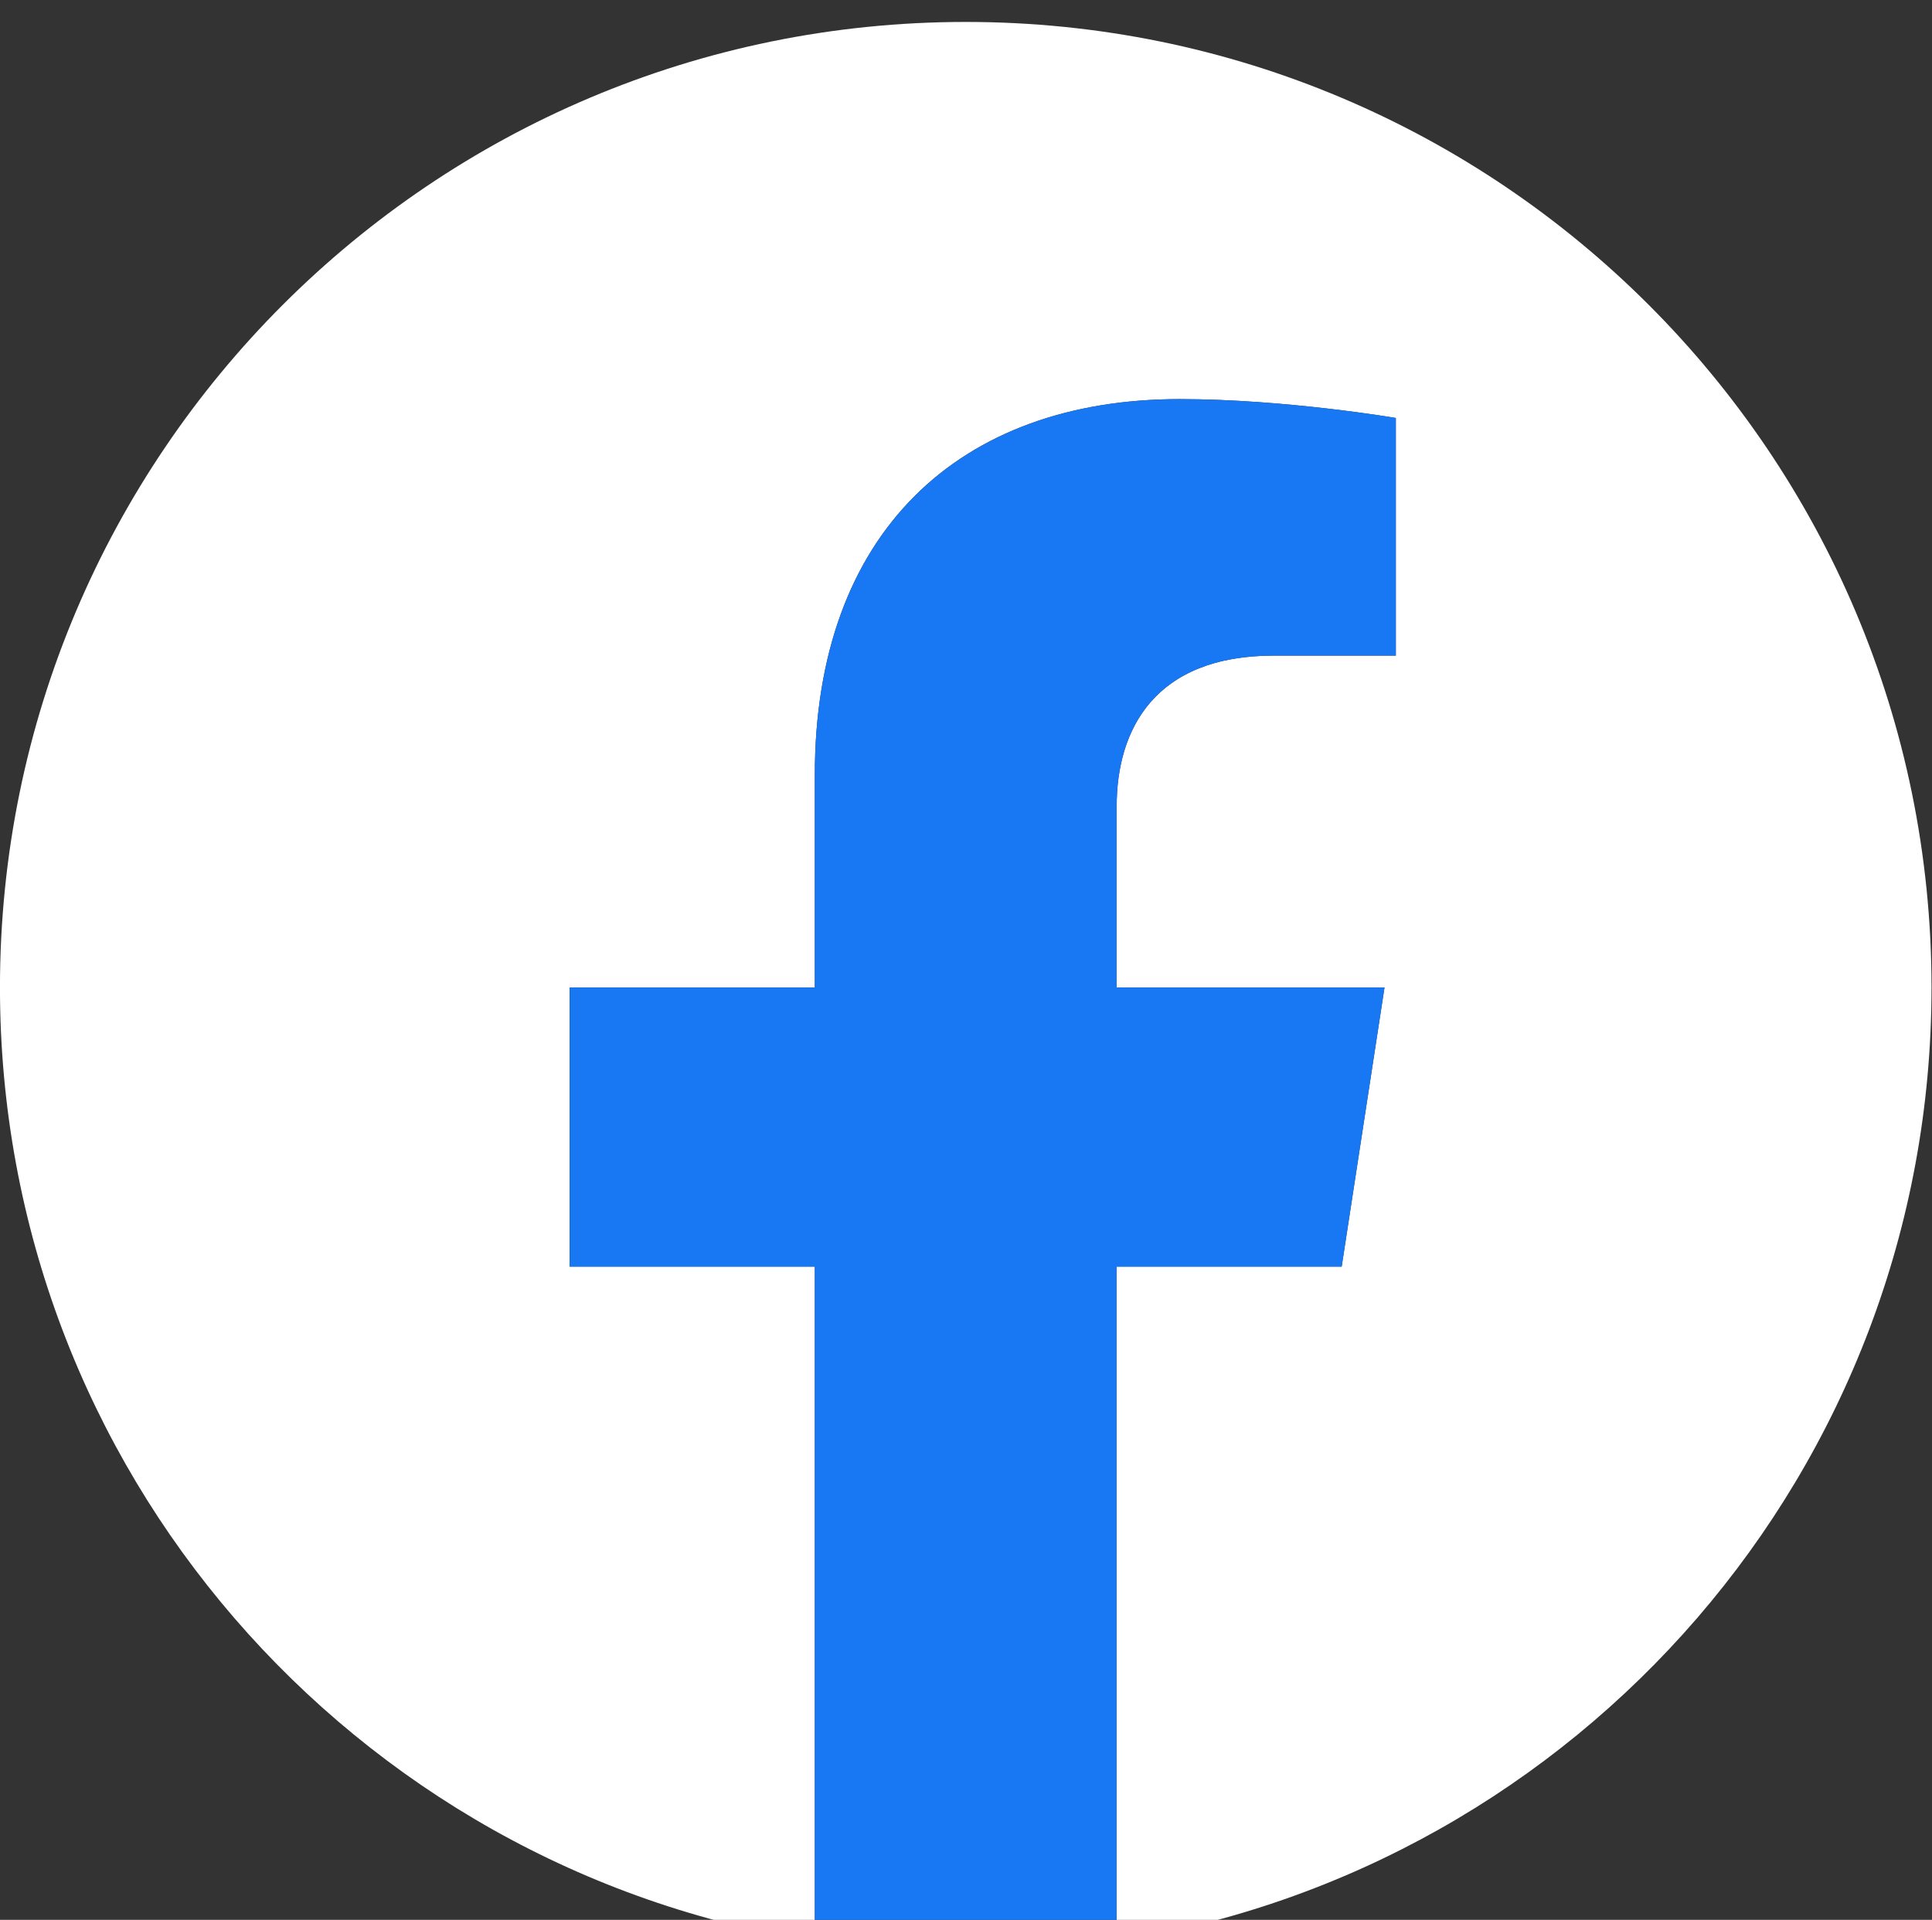 <?xml version="1.0" encoding="utf-8"?>
<!-- Generator: Adobe Illustrator 16.0.0, SVG Export Plug-In . SVG Version: 6.00 Build 0)  -->
<!DOCTYPE svg PUBLIC "-//W3C//DTD SVG 1.1//EN" "http://www.w3.org/Graphics/SVG/1.1/DTD/svg11.dtd">
<svg version="1.1"
	 id="svg2" xmlns:dc="http://purl.org/dc/elements/1.1/" xmlns:cc="http://creativecommons.org/ns#" xmlns:rdf="http://www.w3.org/1999/02/22-rdf-syntax-ns#" xmlns:svg="http://www.w3.org/2000/svg"
	 xmlns="http://www.w3.org/2000/svg" xmlns:xlink="http://www.w3.org/1999/xlink" x="0px" y="0px" width="30px" height="29.818px"
	 viewBox="0 0 30 29.818" enable-background="new 0 0 30 29.818" xml:space="preserve">
<rect x="0" y="0" width="30" height="29.818" fill="#333333" stroke="none"/>
<g id="g10" transform="matrix(1.333,0,0,-1.333,0,1365.333)">
	<g id="g12" transform="scale(0.1)">
		<path id="path14" fill="#FFFFFF" d="M225,10127.502c0,62.132-50.376,112.5-112.504,112.5s-112.5-50.368-112.5-112.5
			c0-56.154,41.14-102.699,94.922-111.137v78.617H66.357v32.52h28.561v24.785c0,28.191,16.798,43.77,42.499,43.77
			c12.305,0,25.181-2.197,25.181-2.197v-27.686h-14.18c-13.982,0-18.34-8.679-18.34-17.57v-21.102h31.201l-4.988-32.52h-26.213
			v-78.617C183.853,10024.803,225,10071.348,225,10127.502"/>
		<path id="path16" fill="#1877F2" d="M156.292,10094.982l4.988,32.52h-31.201v21.102c0,8.892,4.358,17.57,18.34,17.57h14.18v27.686
			c0,0-12.876,2.197-25.181,2.197c-25.701,0-42.499-15.578-42.499-43.77v-24.785H66.357v-32.52h28.561v-78.617
			c5.731-0.901,11.594-1.363,17.578-1.363c5.98,0,11.854,0.462,17.582,1.363v78.617H156.292"/>
	</g>
</g>
</svg>
